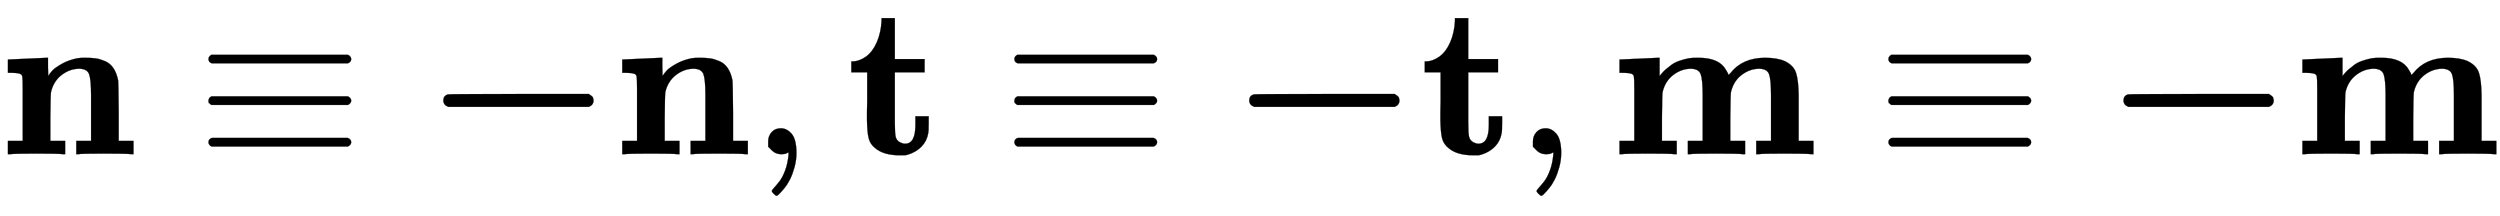 <svg xmlns:xlink="http://www.w3.org/1999/xlink" width="27.098ex" height="2.343ex" style="vertical-align: -0.671ex;" viewBox="0 -719.6 11667 1008.6" role="img" focusable="false" xmlns="http://www.w3.org/2000/svg" aria-labelledby="MathJax-SVG-1-Title">
<title id="MathJax-SVG-1-Title">{\displaystyle \mathbf {n} \equiv \mathbf {-n} ,\mathbf {t} \equiv \mathbf {-t} ,\mathbf {m} \equiv \mathbf {-m} }</title>
<defs aria-hidden="true">
<path stroke-width="1" id="E1-MJMAINB-6E" d="M40 442Q217 450 218 450H224V407L225 365Q233 378 245 391T289 422T362 448Q374 450 398 450Q428 450 448 447T491 434T529 402T551 346Q553 335 554 198V62H623V0H614Q596 3 489 3Q374 3 365 0H356V62H425V194V275Q425 348 416 373T371 399Q326 399 288 370T238 290Q236 281 235 171V62H304V0H295Q277 3 171 3Q64 3 46 0H37V62H106V210V303Q106 353 104 363T91 376Q77 380 50 380H37V442H40Z"></path>
<path stroke-width="1" id="E1-MJMAIN-2261" d="M56 444Q56 457 70 464H707Q722 456 722 444Q722 430 706 424H72Q56 429 56 444ZM56 237T56 250T70 270H707Q722 262 722 250T707 230H70Q56 237 56 250ZM56 56Q56 71 72 76H706Q722 70 722 56Q722 44 707 36H70Q56 43 56 56Z"></path>
<path stroke-width="1" id="E1-MJMAINB-2212" d="M119 221Q96 230 96 251T116 279Q121 281 448 281H775Q776 280 779 278T785 274T791 269T795 262T797 251Q797 230 775 221H119Z"></path>
<path stroke-width="1" id="E1-MJMAIN-2C" d="M78 35T78 60T94 103T137 121Q165 121 187 96T210 8Q210 -27 201 -60T180 -117T154 -158T130 -185T117 -194Q113 -194 104 -185T95 -172Q95 -168 106 -156T131 -126T157 -76T173 -3V9L172 8Q170 7 167 6T161 3T152 1T140 0Q113 0 96 17Z"></path>
<path stroke-width="1" id="E1-MJMAINB-74" d="M272 49Q320 49 320 136V145V177H382V143Q382 106 380 99Q374 62 349 36T285 -2L272 -5H247Q173 -5 134 27Q109 46 102 74T94 160Q94 171 94 199T95 245V382H21V433H25Q58 433 90 456Q121 479 140 523T162 621V635H224V444H363V382H224V239V207V149Q224 98 228 81T249 55Q261 49 272 49Z"></path>
<path stroke-width="1" id="E1-MJMAINB-6D" d="M40 442Q217 450 218 450H224V365Q226 367 235 378T254 397T278 416T314 435T362 448Q376 450 400 450H406Q503 450 534 393Q545 376 545 370Q545 368 555 379Q611 450 716 450Q774 450 809 434Q850 414 861 379T873 276V213V198V62H942V0H933Q915 3 809 3Q702 3 684 0H675V62H744V194V275Q744 348 735 373T690 399Q645 399 607 370T557 290Q555 281 554 171V62H623V0H614Q596 3 489 3Q374 3 365 0H356V62H425V194V275Q425 348 416 373T371 399Q326 399 288 370T238 290Q236 281 235 171V62H304V0H295Q277 3 171 3Q64 3 46 0H37V62H106V210V303Q106 353 104 363T91 376Q77 380 50 380H37V442H40Z"></path>
</defs>
<g stroke="currentColor" fill="currentColor" stroke-width="0" transform="matrix(1 0 0 -1 0 0)" aria-hidden="true">
 <use xlink:href="#E1-MJMAINB-6E" x="0" y="0"></use>
 <use xlink:href="#E1-MJMAIN-2261" x="917" y="0"></use>
<g transform="translate(1973,0)">
 <use xlink:href="#E1-MJMAINB-2212" x="0" y="0"></use>
 <use xlink:href="#E1-MJMAINB-6E" x="894" y="0"></use>
</g>
 <use xlink:href="#E1-MJMAIN-2C" x="3507" y="0"></use>
 <use xlink:href="#E1-MJMAINB-74" x="3952" y="0"></use>
 <use xlink:href="#E1-MJMAIN-2261" x="4678" y="0"></use>
<g transform="translate(5734,0)">
 <use xlink:href="#E1-MJMAINB-2212" x="0" y="0"></use>
 <use xlink:href="#E1-MJMAINB-74" x="894" y="0"></use>
</g>
 <use xlink:href="#E1-MJMAIN-2C" x="7076" y="0"></use>
 <use xlink:href="#E1-MJMAINB-6D" x="7521" y="0"></use>
 <use xlink:href="#E1-MJMAIN-2261" x="8757" y="0"></use>
<g transform="translate(9814,0)">
 <use xlink:href="#E1-MJMAINB-2212" x="0" y="0"></use>
 <use xlink:href="#E1-MJMAINB-6D" x="894" y="0"></use>
</g>
</g>
</svg>